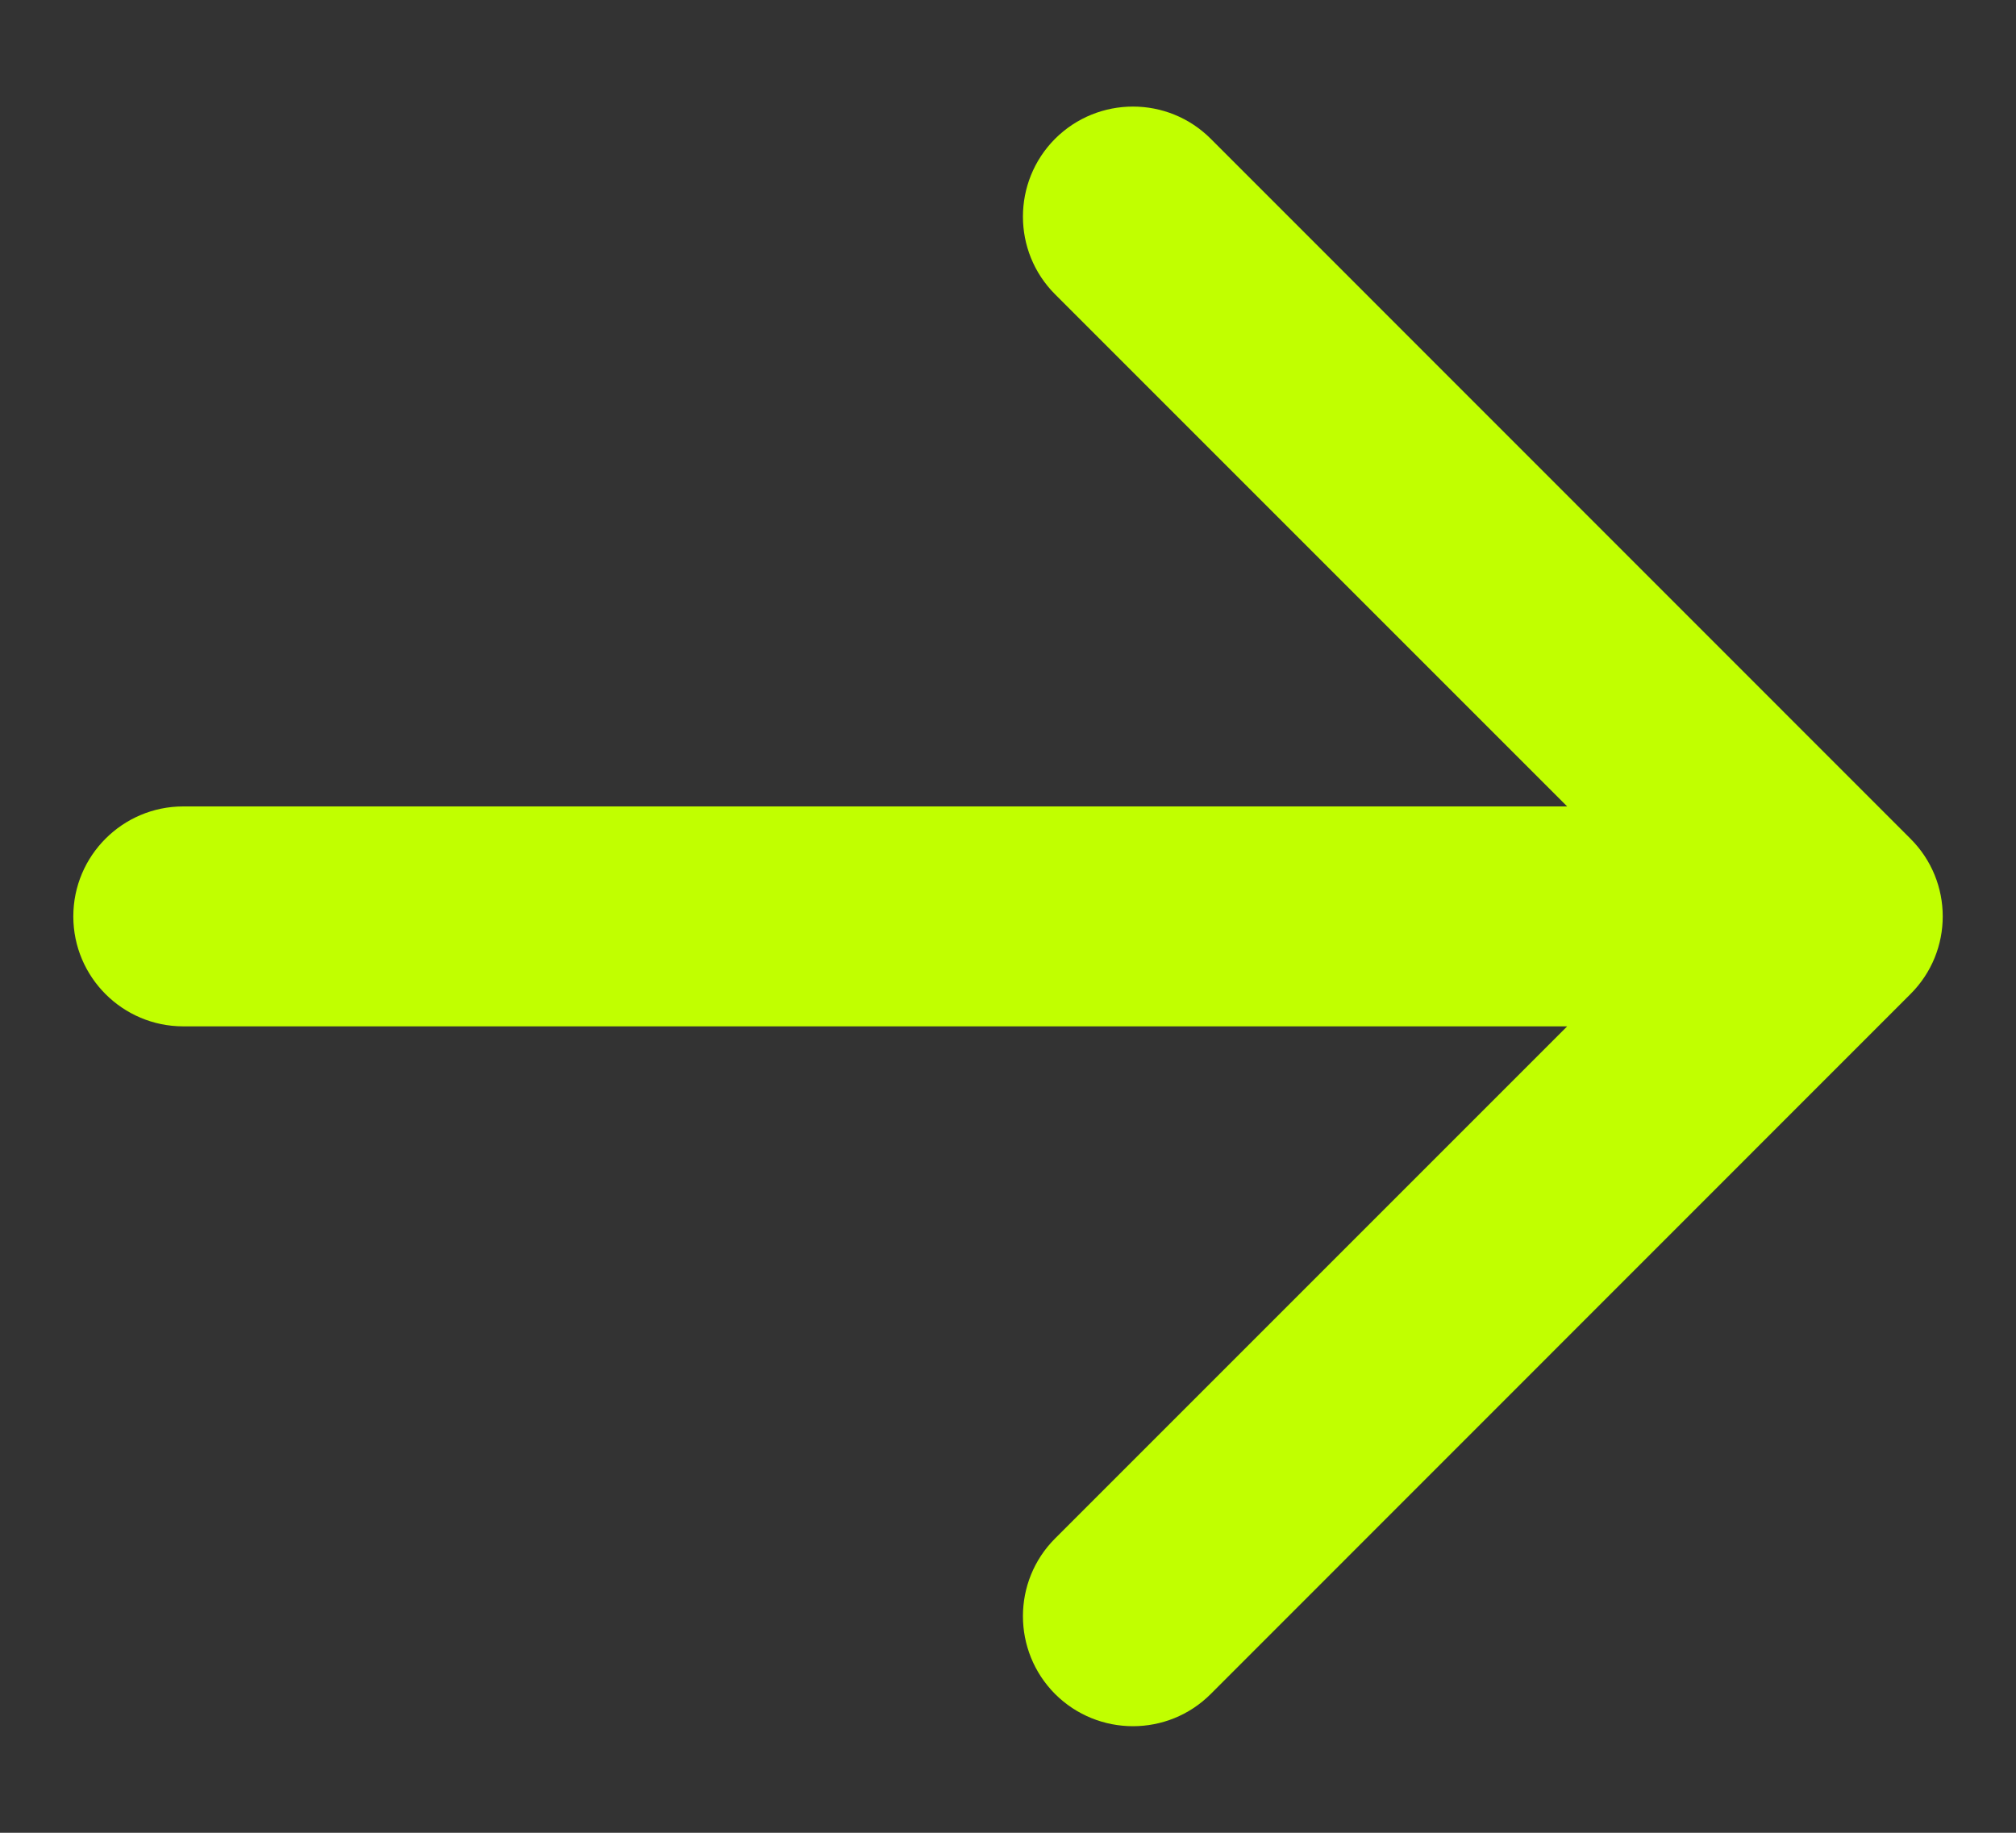 <?xml version="1.0" encoding="UTF-8"?> <svg xmlns="http://www.w3.org/2000/svg" width="11" height="10" viewBox="0 0 11 10" fill="none"><rect x="0" y="0" width="11" height="10" fill="#333333" stroke="none"/><path d="M1 4.4C0.669 4.4 0.4 4.669 0.4 5C0.4 5.331 0.669 5.6 1 5.6V5V4.4ZM10.424 5.424C10.659 5.19 10.659 4.81 10.424 4.576L6.606 0.757C6.372 0.523 5.992 0.523 5.757 0.757C5.523 0.992 5.523 1.372 5.757 1.606L9.151 5L5.757 8.394C5.523 8.628 5.523 9.008 5.757 9.243C5.992 9.477 6.372 9.477 6.606 9.243L10.424 5.424ZM1 5V5.6H10V5V4.4H1V5Z" fill="#C1FF00"></path></svg> 